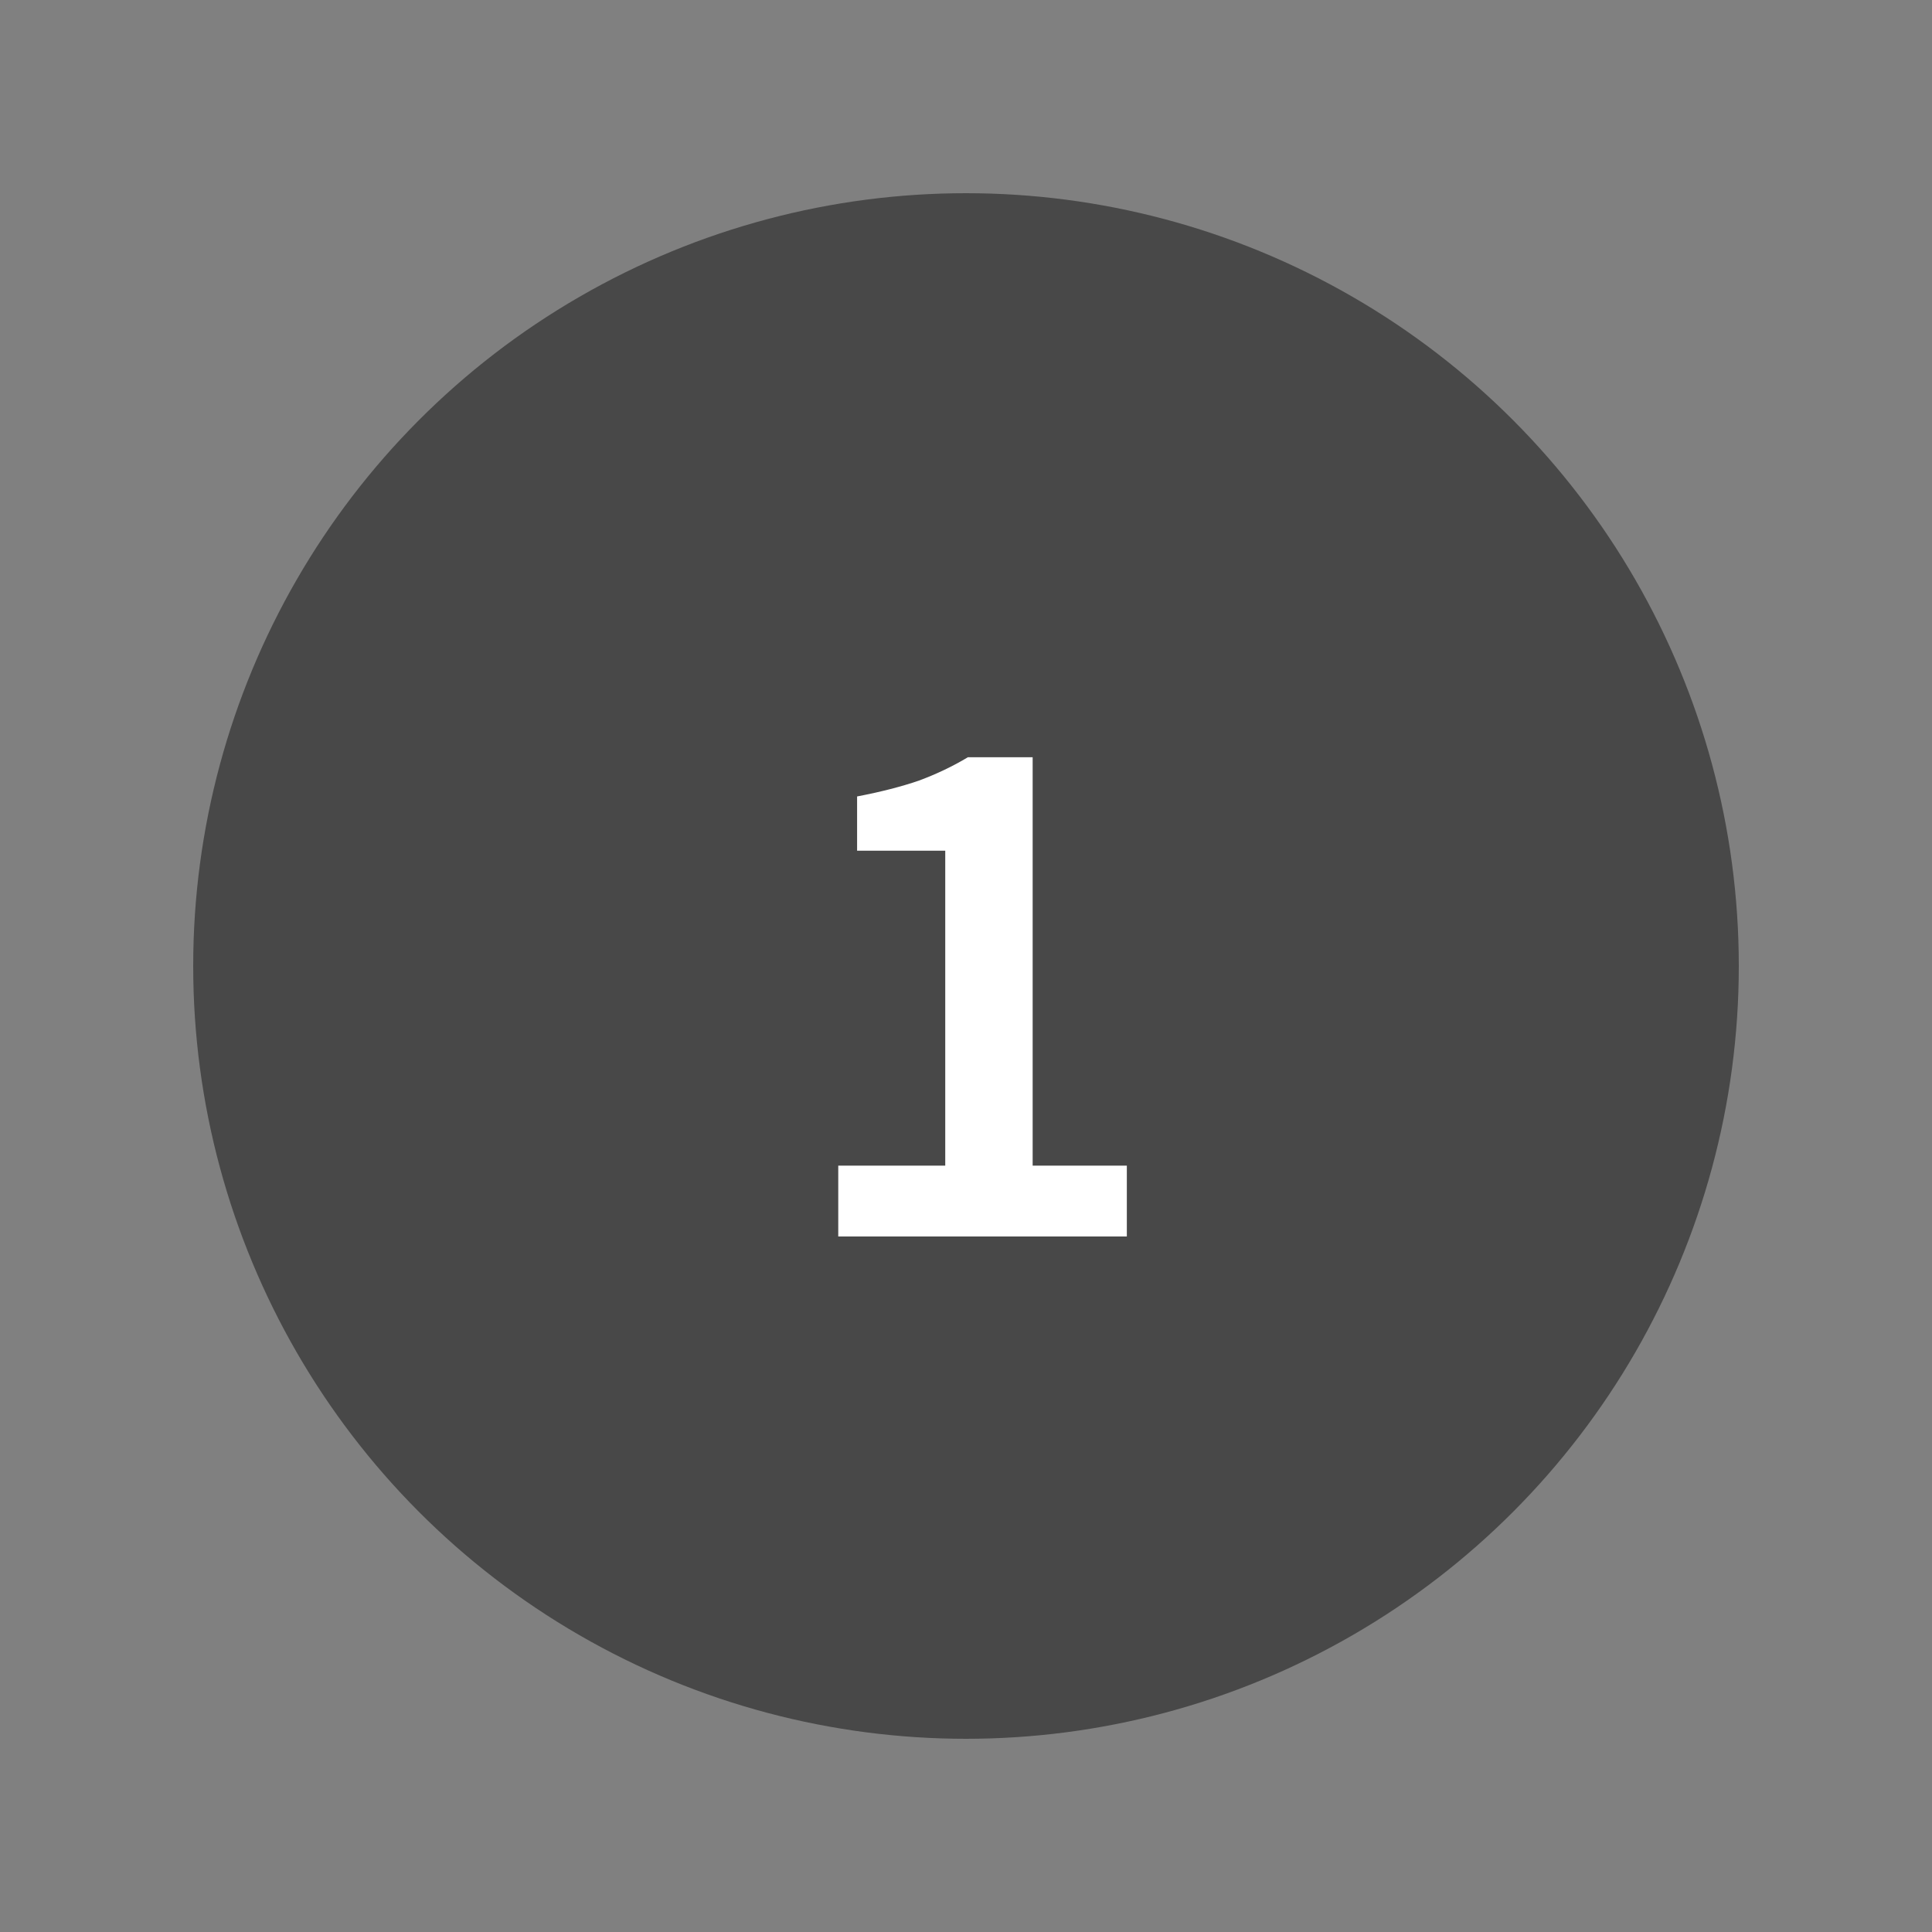 <?xml version="1.0" encoding="UTF-8"?>
<svg xmlns="http://www.w3.org/2000/svg" width="100" height="100" viewBox="0 0 100 100" fill="none">
  <rect x="0" y="0" width="100" height="100" fill="#808080" stroke="none"/>
  <circle cx="50" cy="50" r="40" fill="#484848"></circle>
  <path d="M43.388 64V60.334H48.926V44.032H44.363V41.224C45.585 40.99 46.651 40.717 47.561 40.405C48.471 40.067 49.316 39.664 50.096 39.196H53.45V60.334H58.325V64H43.388Z" fill="white"></path>
</svg>
